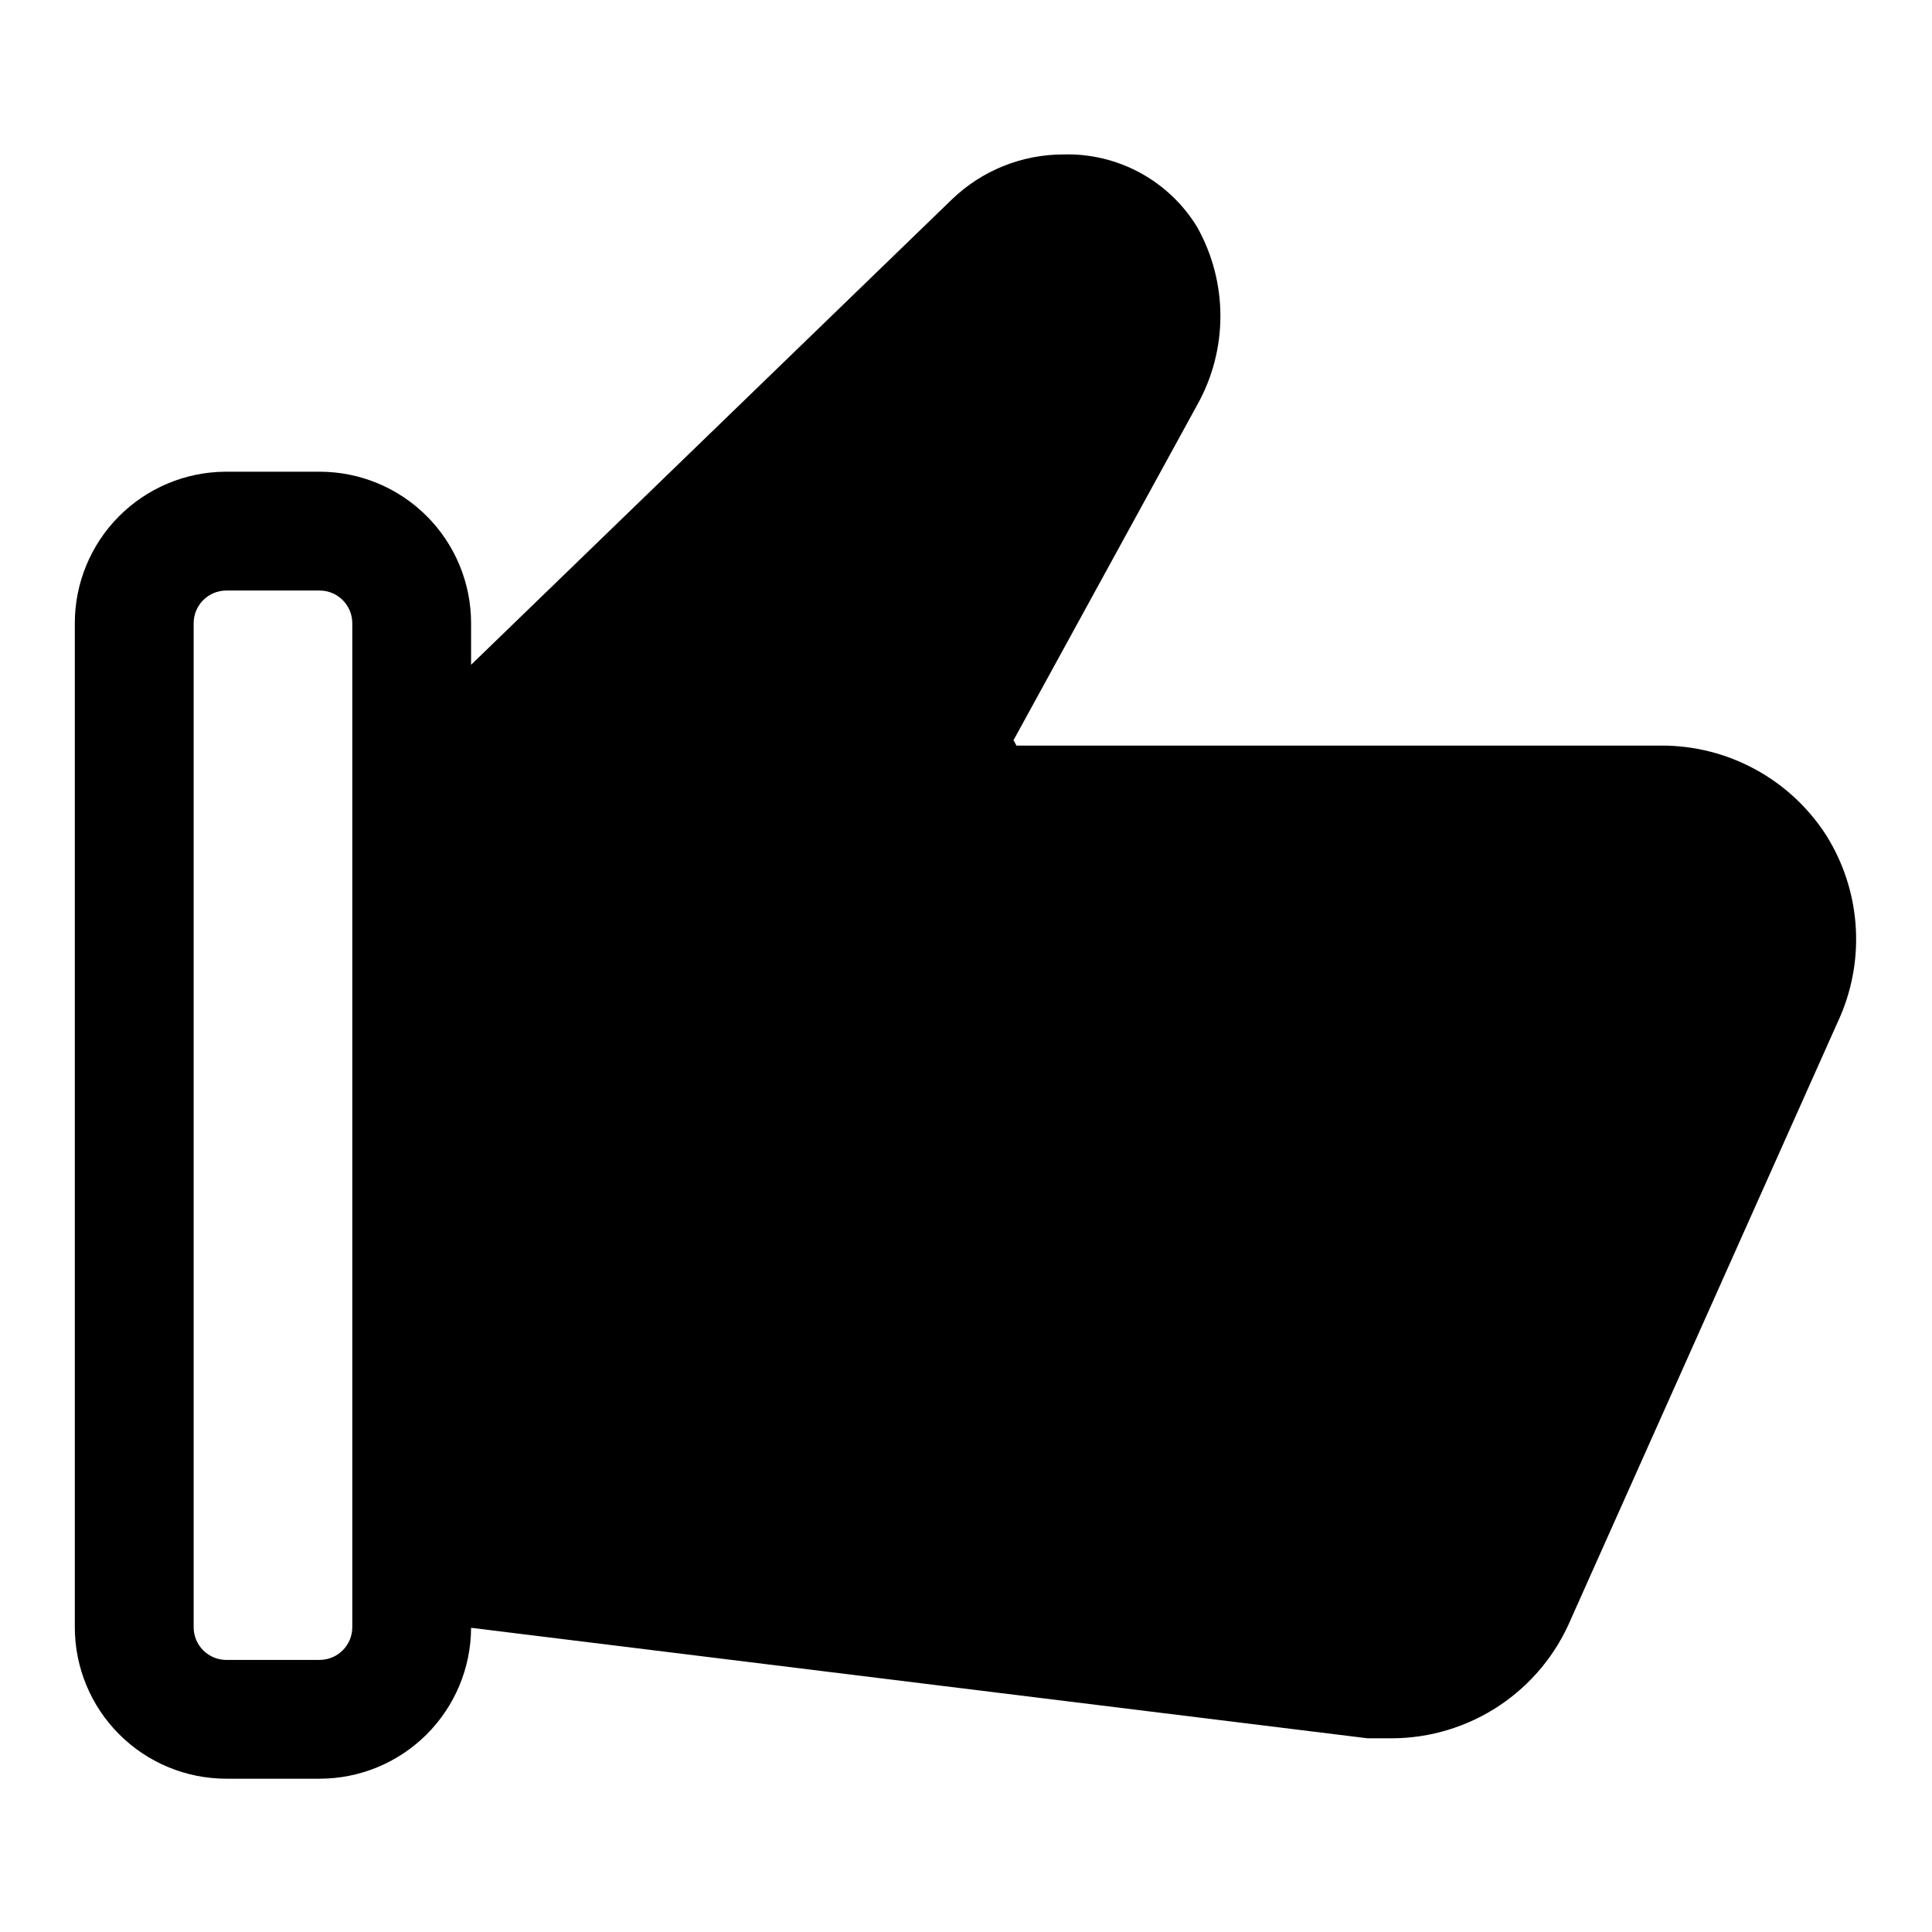 <?xml version="1.0" encoding="UTF-8"?>
<!-- Uploaded to: SVG Repo, www.svgrepo.com, Generator: SVG Repo Mixer Tools -->
<svg fill="#000000" width="800px" height="800px" version="1.1" viewBox="144 144 512 512" xmlns="http://www.w3.org/2000/svg">
 <path d="m627.97 365.36c-9.543-14.832-25.977-23.793-43.613-23.773h-170.98l-0.789-1.418 48.648-88.797c8.246-14.664 8.246-32.57 0-47.234-3.688-6.039-8.906-10.996-15.129-14.367-6.219-3.375-13.223-5.043-20.293-4.84-11.047-0.008-21.664 4.285-29.602 11.965l-127.37 123.28v-11.02c0-10.648-4.231-20.859-11.762-28.391-7.527-7.527-17.738-11.758-28.387-11.758h-25.031c-10.594 0.082-20.727 4.352-28.188 11.871-7.461 7.519-11.648 17.684-11.648 28.277v266.07c0 10.648 4.231 20.859 11.762 28.387 7.527 7.531 17.738 11.762 28.387 11.762h24.719c10.621 0 20.809-4.211 28.332-11.703 7.527-7.496 11.773-17.668 11.816-28.289l237.58 29.285h6.613-0.004c10.09-0.062 19.938-3.078 28.332-8.672 8.395-5.598 14.965-13.527 18.902-22.816l71.477-159.96c6.656-15.609 5.246-33.488-3.777-47.859zm-390.61 209.87c0 4.781-3.879 8.66-8.66 8.66h-25.031c-4.66-0.172-8.348-4-8.348-8.66v-266.07c0-4.785 3.879-8.66 8.66-8.66h24.719c4.781 0 8.66 3.875 8.66 8.66z"/>
</svg>